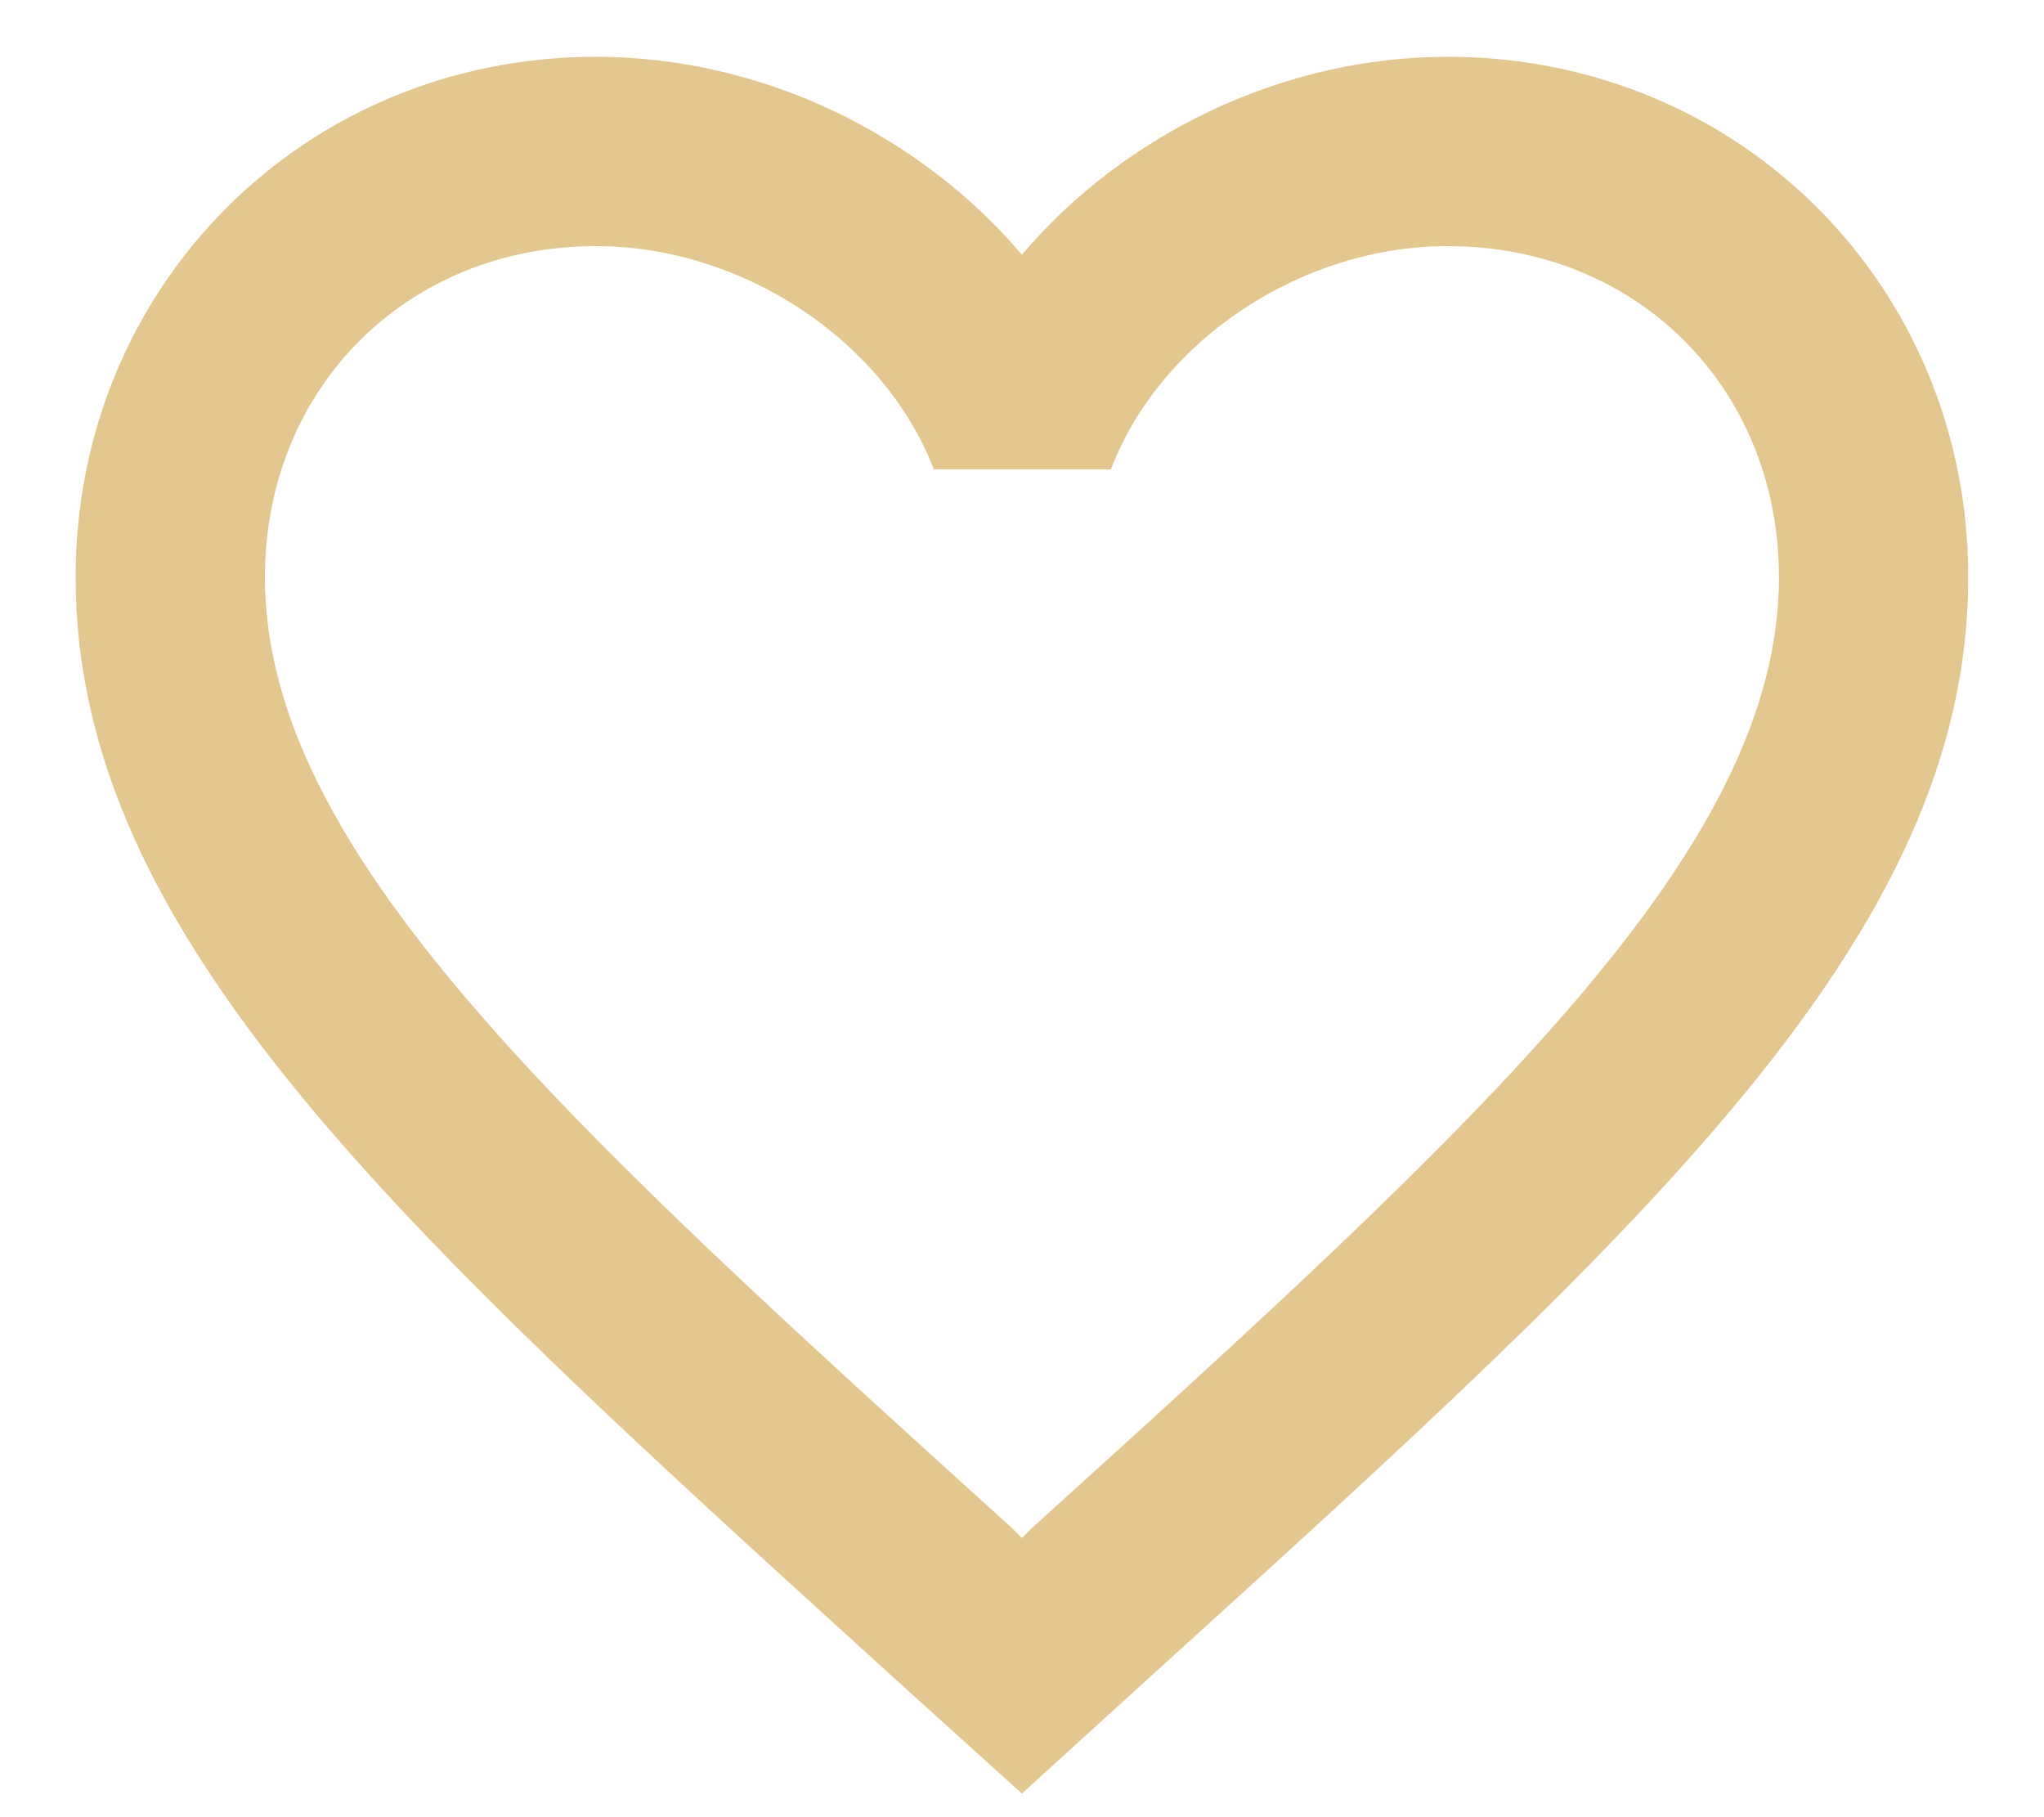 <?xml version="1.0" encoding="UTF-8"?> <svg xmlns="http://www.w3.org/2000/svg" width="18" height="16" viewBox="0 0 18 16" fill="none"><path d="M12.749 0.5C11.299 0.5 9.908 1.175 8.999 2.242C8.091 1.175 6.699 0.5 5.249 0.5C2.683 0.5 0.666 2.517 0.666 5.083C0.666 8.233 3.499 10.8 7.791 14.7L8.999 15.792L10.208 14.692C14.499 10.8 17.333 8.233 17.333 5.083C17.333 2.517 15.316 0.5 12.749 0.5ZM9.083 13.458L8.999 13.542L8.916 13.458C4.949 9.867 2.333 7.492 2.333 5.083C2.333 3.417 3.583 2.167 5.249 2.167C6.533 2.167 7.783 2.992 8.224 4.133H9.783C10.216 2.992 11.466 2.167 12.749 2.167C14.416 2.167 15.666 3.417 15.666 5.083C15.666 7.492 13.049 9.867 9.083 13.458Z" fill="#E3C78E"></path></svg> 